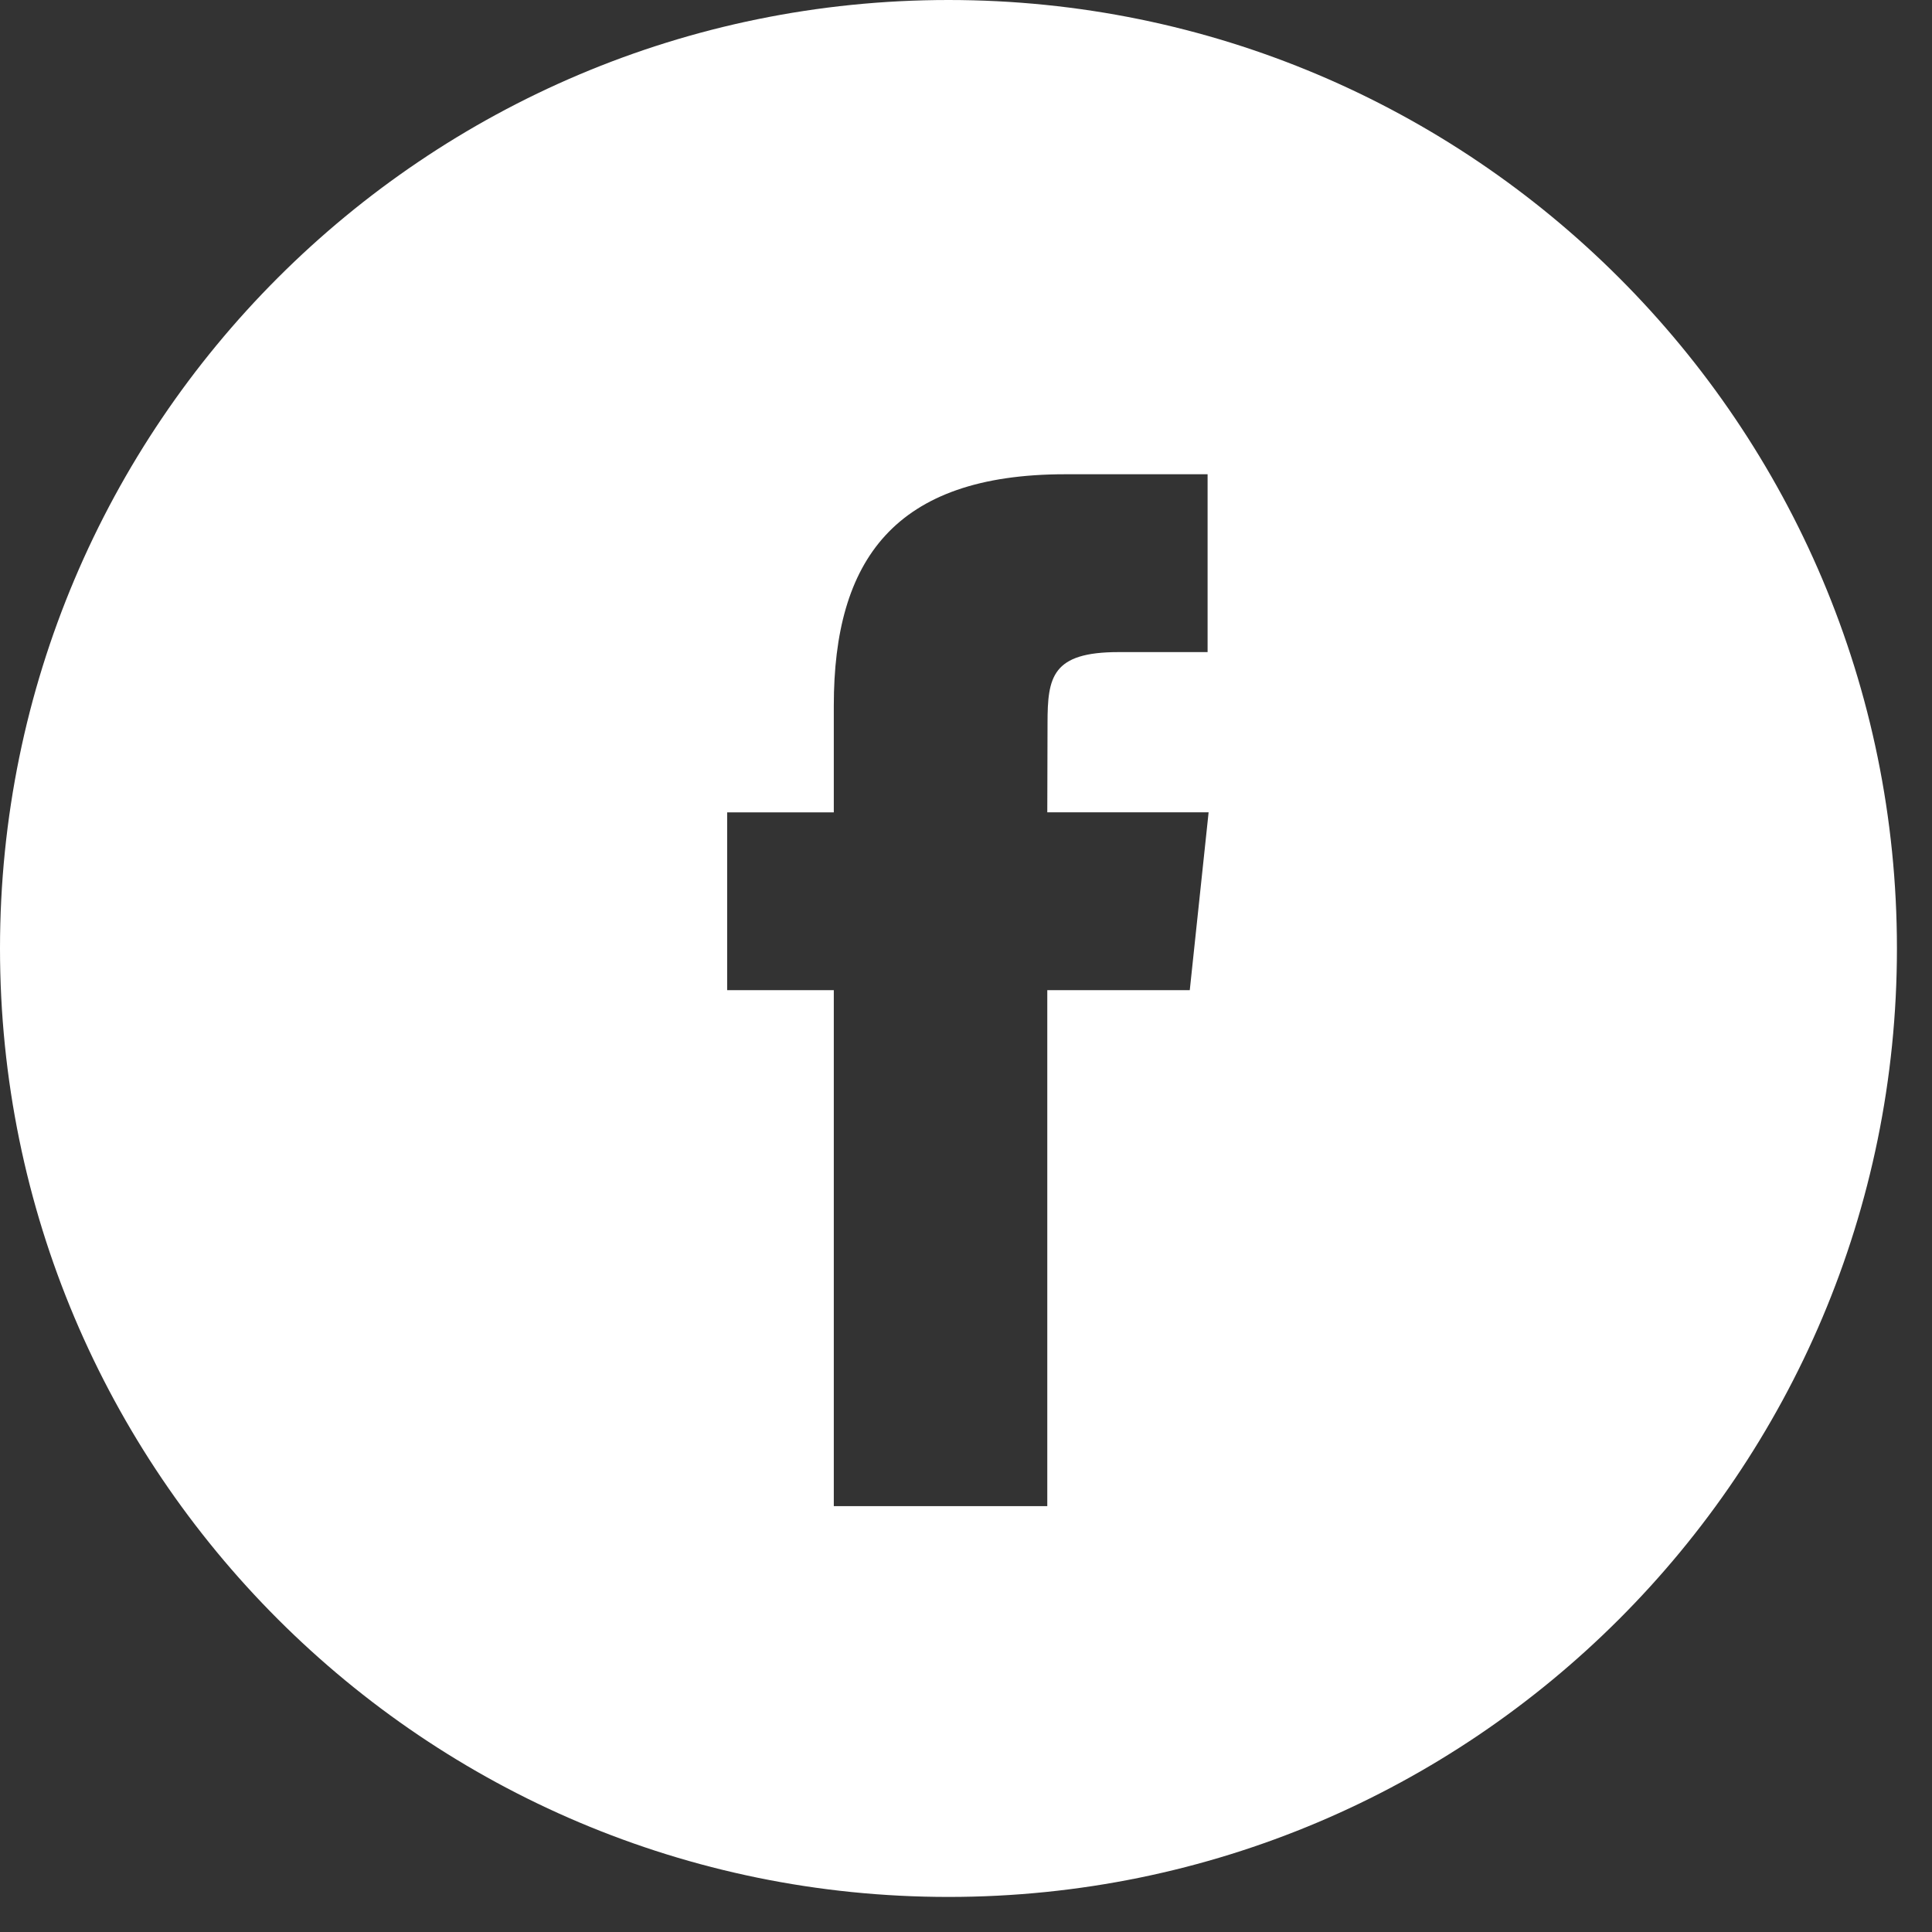 <svg xmlns="http://www.w3.org/2000/svg" width="40" height="40" viewBox="0 0 40 40" fill="none"><rect x="0" y="0" width="40" height="40" fill="#333333" stroke="none"/><path fill-rule="evenodd" clip-rule="evenodd" d="M19.637 0C8.792 0 0 8.792 0 19.637C0 30.482 8.792 39.274 19.637 39.274C30.482 39.274 39.274 30.482 39.274 19.637C39.274 8.792 30.482 0 19.637 0ZM21.683 20.5V31.183H17.263V20.5H15.055V16.819H17.263V14.608C17.263 11.605 18.51 9.819 22.053 9.819H25.002V13.501H23.159C21.78 13.501 21.688 14.015 21.688 14.975L21.683 16.818H25.023L24.633 20.5H21.683Z" fill="white"></path></svg>